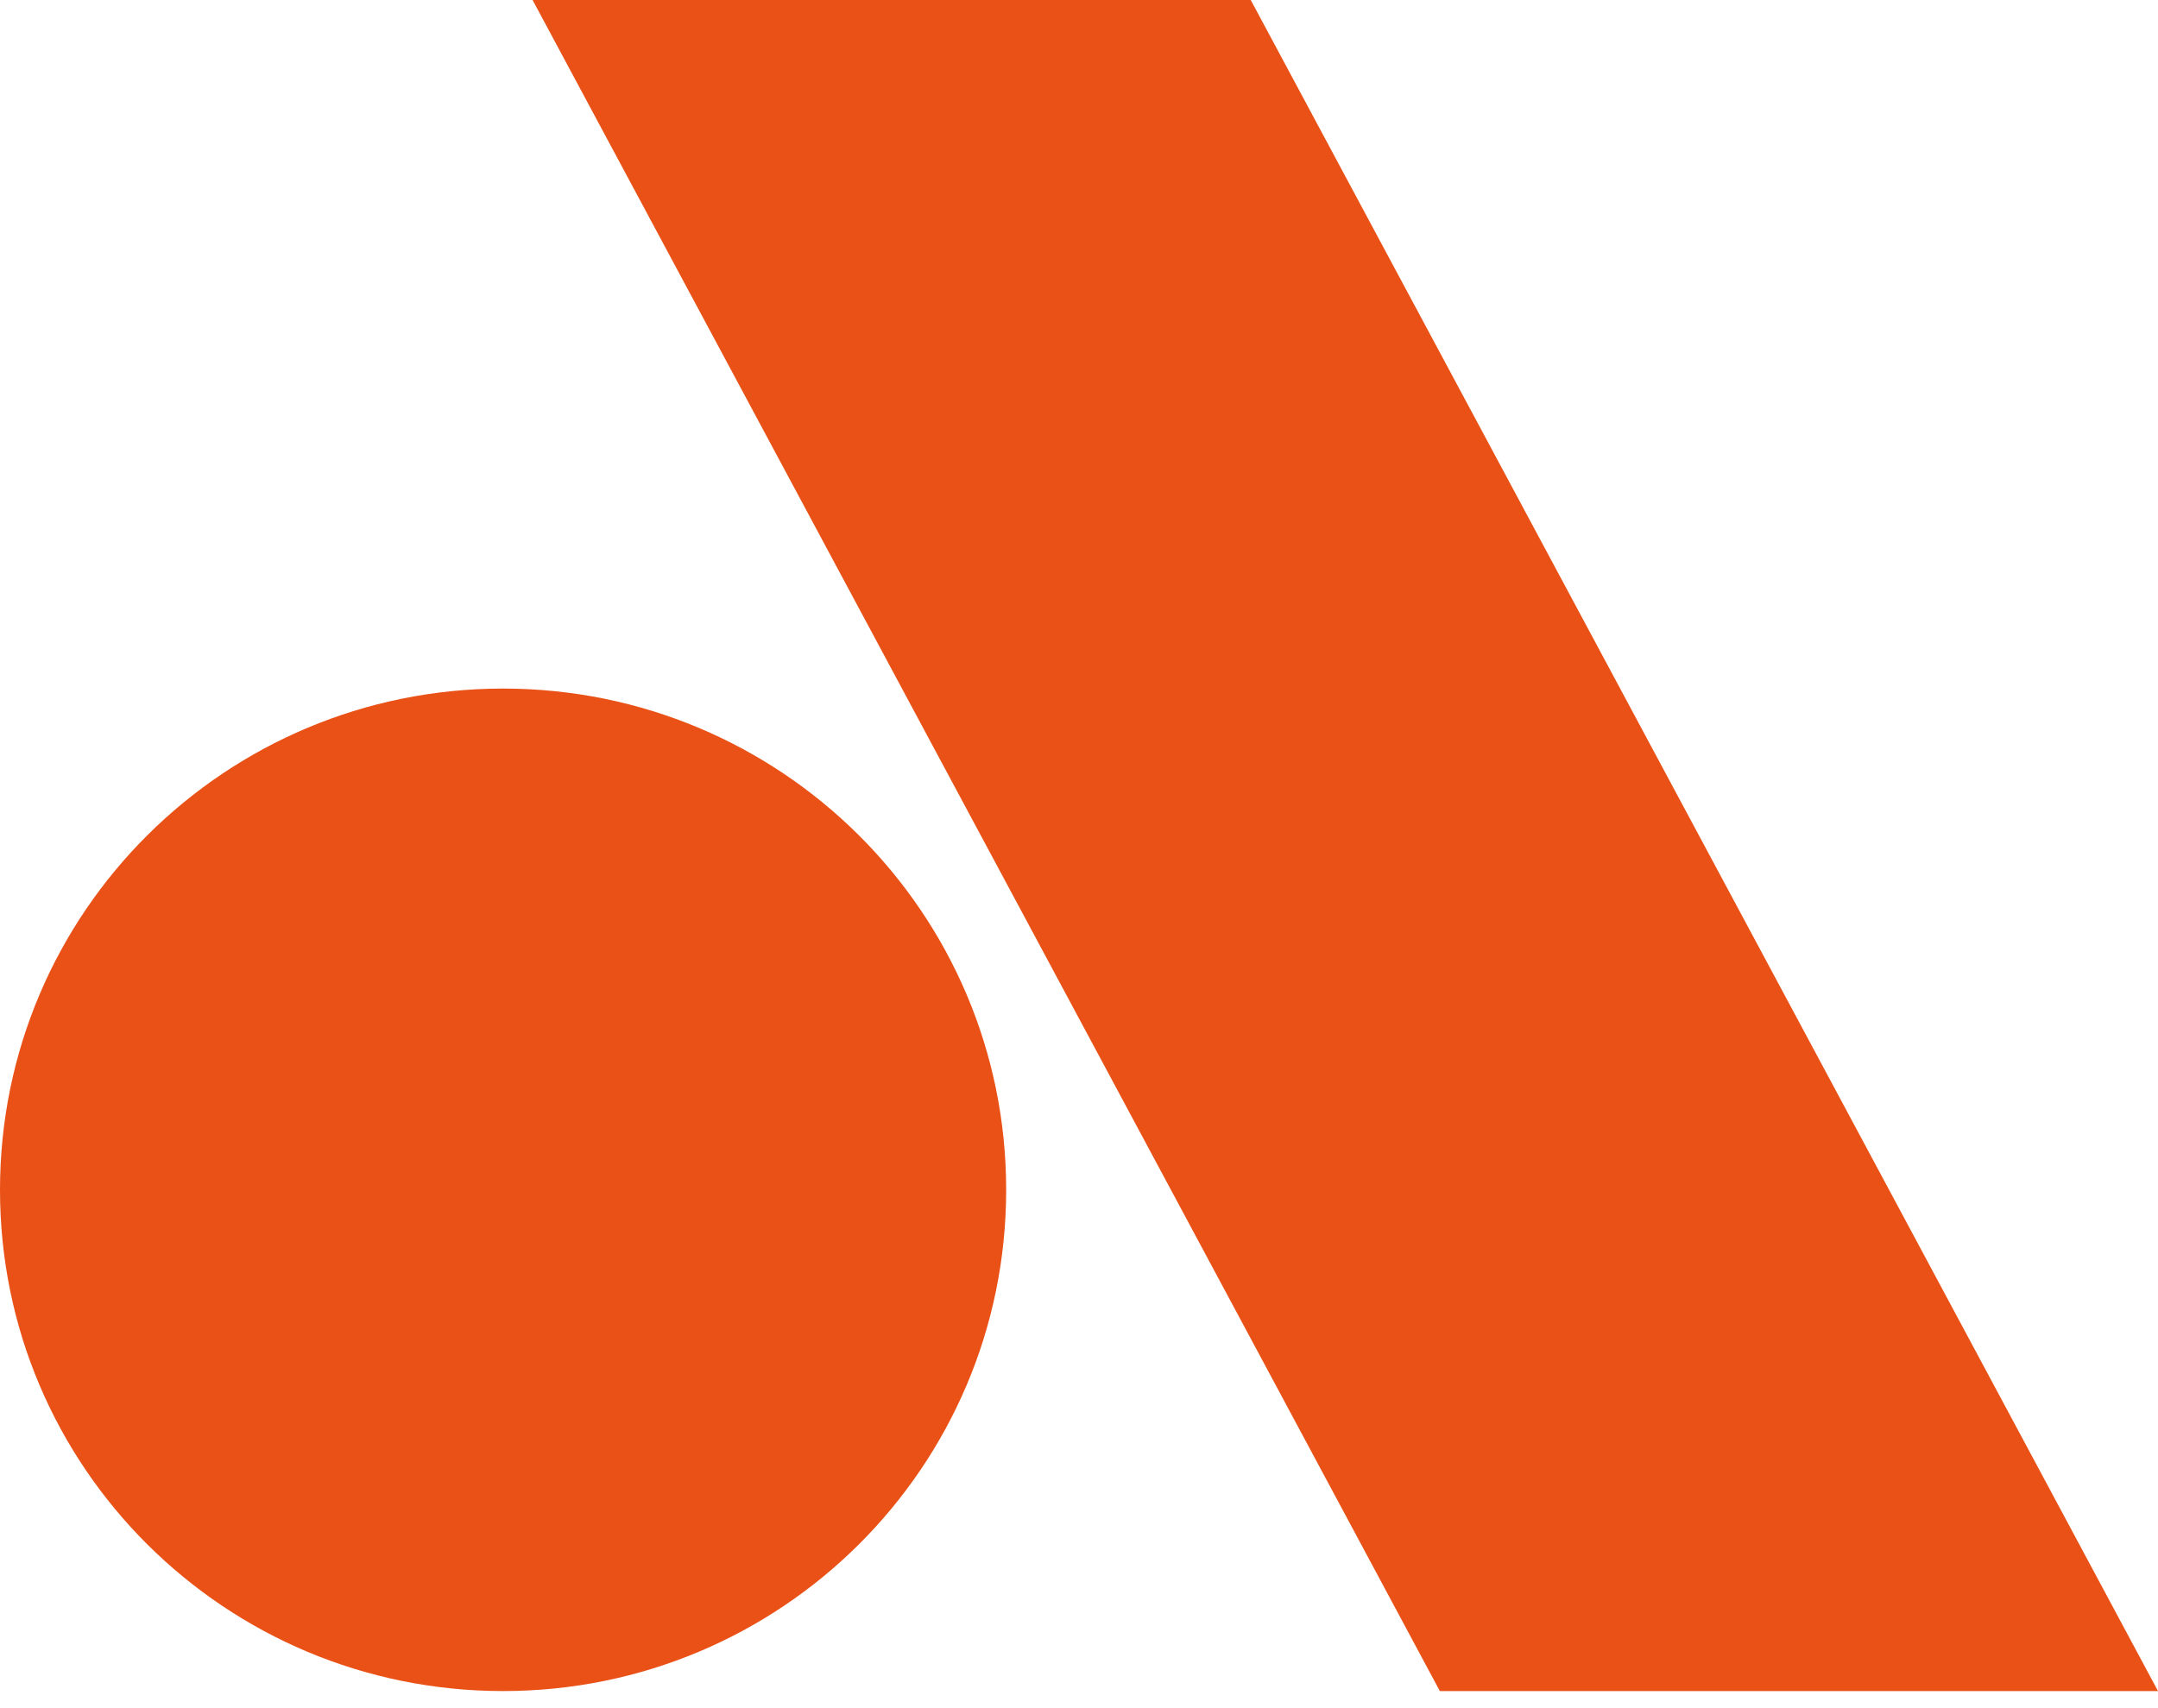 <?xml version="1.0" encoding="UTF-8"?>
<svg xmlns="http://www.w3.org/2000/svg" xmlns:xlink="http://www.w3.org/1999/xlink" width="24px" height="19px" viewBox="0 0 24 19" version="1.1">
  <title>audacy_icon</title>
  <g id="DESIGN" stroke="none" stroke-width="1" fill="none" fill-rule="evenodd">
    <g id="RC---PODCAST-SINGLE" transform="translate(-700, -1180)" fill="#E95117" fill-rule="nonzero">
      <g id="Sidebar" transform="translate(700, 200)">
        <g id="Subscribe" transform="translate(0, 689)">
          <g id="GOOGLE" transform="translate(0, 50)">
            <path d="M11.19,254.235 C11.19,257.322 8.682,259.81 5.595,259.81 C2.508,259.81 0,257.322 0,254.235 C0,251.148 2.508,248.659 5.595,248.659 C8.682,248.659 11.19,251.148 11.19,254.235 Z M13.91,241 L5.923,241 L16.013,259.81 L24,259.81 L13.91,241 Z" id="audacy_icon"></path>
          </g>
        </g>
      </g>
    </g>
  </g>
</svg>
